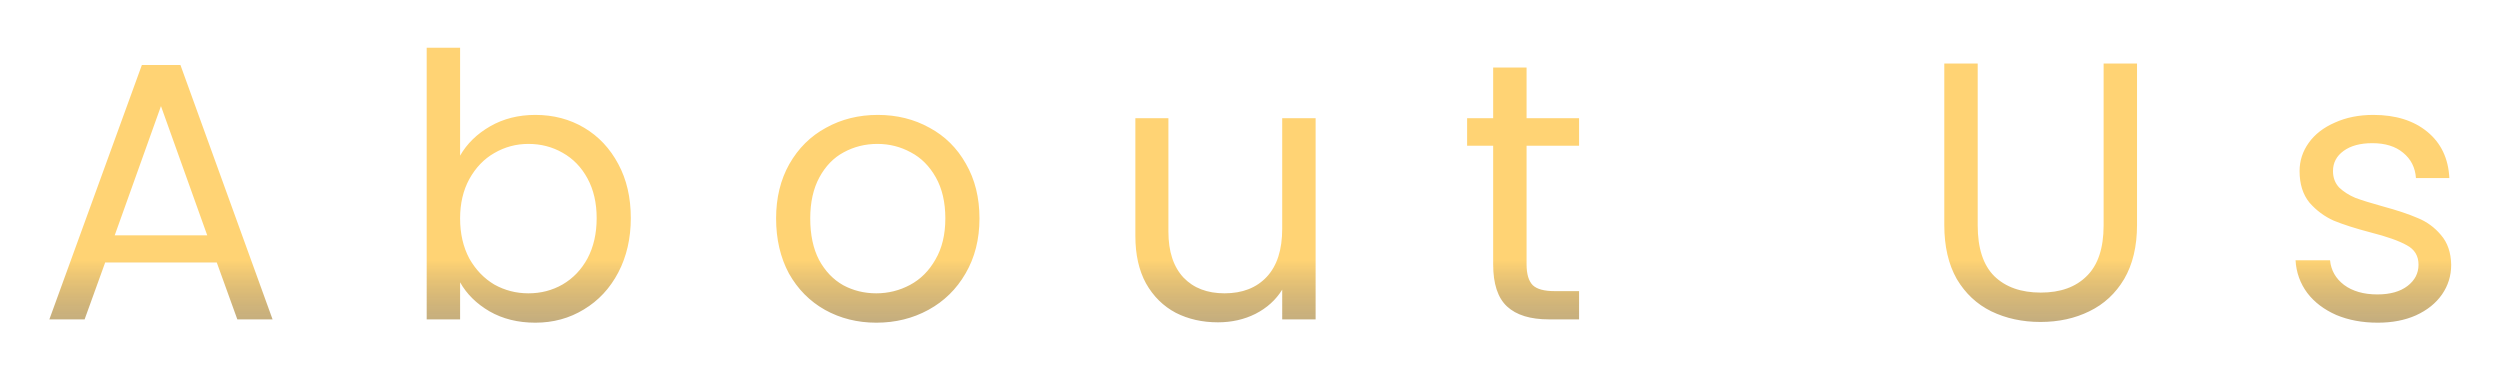 <svg width="681" height="101" viewBox="0 0 681 101" fill="none" xmlns="http://www.w3.org/2000/svg">
<g filter="url(#filter0_d_907_41)">
<path d="M59.048 61.5H28.648L23.048 77H13.448L38.648 7.7H49.148L74.248 77H64.648L59.048 61.5ZM56.448 54.1L43.848 18.9L31.248 54.1H56.448ZM125.331 32.4C127.198 29.133 129.931 26.467 133.531 24.4C137.131 22.333 141.231 21.3 145.831 21.3C150.765 21.3 155.198 22.467 159.131 24.8C163.065 27.133 166.165 30.433 168.431 34.7C170.698 38.9 171.831 43.8 171.831 49.4C171.831 54.933 170.698 59.867 168.431 64.2C166.165 68.533 163.031 71.9 159.031 74.3C155.098 76.7 150.698 77.9 145.831 77.9C141.098 77.9 136.931 76.867 133.331 74.8C129.798 72.733 127.131 70.1 125.331 66.9V77H116.231V3H125.331V32.4ZM162.531 49.4C162.531 45.267 161.698 41.667 160.031 38.6C158.365 35.533 156.098 33.2 153.231 31.6C150.431 30 147.331 29.2 143.931 29.2C140.598 29.2 137.498 30.033 134.631 31.7C131.831 33.3 129.565 35.667 127.831 38.8C126.165 41.867 125.331 45.433 125.331 49.5C125.331 53.633 126.165 57.267 127.831 60.4C129.565 63.467 131.831 65.833 134.631 67.5C137.498 69.1 140.598 69.9 143.931 69.9C147.331 69.9 150.431 69.1 153.231 67.5C156.098 65.833 158.365 63.467 160.031 60.4C161.698 57.267 162.531 53.6 162.531 49.4ZM238.709 77.9C233.576 77.9 228.909 76.733 224.709 74.4C220.576 72.067 217.309 68.767 214.909 64.5C212.576 60.167 211.409 55.167 211.409 49.5C211.409 43.9 212.609 38.967 215.009 34.7C217.476 30.367 220.809 27.067 225.009 24.8C229.209 22.467 233.909 21.3 239.109 21.3C244.309 21.3 249.009 22.467 253.209 24.8C257.409 27.067 260.709 30.333 263.109 34.6C265.576 38.867 266.809 43.833 266.809 49.5C266.809 55.167 265.543 60.167 263.009 64.5C260.543 68.767 257.176 72.067 252.909 74.4C248.643 76.733 243.909 77.9 238.709 77.9ZM238.709 69.9C241.976 69.9 245.043 69.133 247.909 67.6C250.776 66.067 253.076 63.767 254.809 60.7C256.609 57.633 257.509 53.9 257.509 49.5C257.509 45.1 256.643 41.367 254.909 38.3C253.176 35.233 250.909 32.967 248.109 31.5C245.309 29.967 242.276 29.2 239.009 29.2C235.676 29.2 232.609 29.967 229.809 31.5C227.076 32.967 224.876 35.233 223.209 38.3C221.543 41.367 220.709 45.1 220.709 49.5C220.709 53.967 221.509 57.733 223.109 60.8C224.776 63.867 226.976 66.167 229.709 67.7C232.443 69.167 235.443 69.9 238.709 69.9ZM358.374 22.2V77H349.274V68.9C347.541 71.7 345.108 73.9 341.974 75.5C338.908 77.033 335.508 77.8 331.774 77.8C327.508 77.8 323.674 76.933 320.274 75.2C316.874 73.4 314.174 70.733 312.174 67.2C310.241 63.667 309.274 59.367 309.274 54.3V22.2H318.274V53.1C318.274 58.5 319.641 62.667 322.374 65.6C325.108 68.467 328.841 69.9 333.574 69.9C338.441 69.9 342.274 68.4 345.074 65.4C347.874 62.4 349.274 58.033 349.274 52.3V22.2H358.374ZM415.839 29.7V62C415.839 64.667 416.406 66.567 417.539 67.7C418.672 68.767 420.639 69.3 423.439 69.3H430.139V77H421.939C416.872 77 413.072 75.833 410.539 73.5C408.006 71.167 406.739 67.333 406.739 62V29.7H399.639V22.2H406.739V8.4H415.839V22.2H430.139V29.7H415.839ZM538.725 7.3V51.4C538.725 57.6 540.225 62.2 543.225 65.2C546.292 68.2 550.525 69.7 555.925 69.7C561.258 69.7 565.425 68.2 568.425 65.2C571.492 62.2 573.025 57.6 573.025 51.4V7.3H582.125V51.3C582.125 57.1 580.958 62 578.625 66C576.292 69.933 573.125 72.867 569.125 74.8C565.192 76.733 560.758 77.7 555.825 77.7C550.892 77.7 546.425 76.733 542.425 74.8C538.492 72.867 535.358 69.933 533.025 66C530.758 62 529.625 57.1 529.625 51.3V7.3H538.725ZM647.705 77.9C643.505 77.9 639.739 77.2 636.405 75.8C633.072 74.333 630.439 72.333 628.505 69.8C626.572 67.2 625.505 64.233 625.305 60.9H634.705C634.972 63.633 636.239 65.867 638.505 67.6C640.839 69.333 643.872 70.2 647.605 70.2C651.072 70.2 653.805 69.433 655.805 67.9C657.805 66.367 658.805 64.433 658.805 62.1C658.805 59.7 657.739 57.933 655.605 56.8C653.472 55.6 650.172 54.433 645.705 53.3C641.639 52.233 638.305 51.167 635.705 50.1C633.172 48.967 630.972 47.333 629.105 45.2C627.305 43 626.405 40.133 626.405 36.6C626.405 33.8 627.239 31.233 628.905 28.9C630.572 26.567 632.939 24.733 636.005 23.4C639.072 22 642.572 21.3 646.505 21.3C652.572 21.3 657.472 22.833 661.205 25.9C664.939 28.967 666.939 33.167 667.205 38.5H658.105C657.905 35.633 656.739 33.333 654.605 31.6C652.539 29.867 649.739 29 646.205 29C642.939 29 640.339 29.7 638.405 31.1C636.472 32.5 635.505 34.333 635.505 36.6C635.505 38.4 636.072 39.9 637.205 41.1C638.405 42.233 639.872 43.167 641.605 43.9C643.405 44.567 645.872 45.333 649.005 46.2C652.939 47.267 656.139 48.333 658.605 49.4C661.072 50.4 663.172 51.933 664.905 54C666.705 56.067 667.639 58.767 667.705 62.1C667.705 65.1 666.872 67.8 665.205 70.2C663.539 72.6 661.172 74.5 658.105 75.9C655.105 77.233 651.639 77.9 647.705 77.9Z" fill="white"/>
<path d="M59.048 61.5H28.648L23.048 77H13.448L38.648 7.7H49.148L74.248 77H64.648L59.048 61.5ZM56.448 54.1L43.848 18.9L31.248 54.1H56.448ZM125.331 32.4C127.198 29.133 129.931 26.467 133.531 24.4C137.131 22.333 141.231 21.3 145.831 21.3C150.765 21.3 155.198 22.467 159.131 24.8C163.065 27.133 166.165 30.433 168.431 34.7C170.698 38.9 171.831 43.8 171.831 49.4C171.831 54.933 170.698 59.867 168.431 64.2C166.165 68.533 163.031 71.9 159.031 74.3C155.098 76.7 150.698 77.9 145.831 77.9C141.098 77.9 136.931 76.867 133.331 74.8C129.798 72.733 127.131 70.1 125.331 66.9V77H116.231V3H125.331V32.4ZM162.531 49.4C162.531 45.267 161.698 41.667 160.031 38.6C158.365 35.533 156.098 33.2 153.231 31.6C150.431 30 147.331 29.2 143.931 29.2C140.598 29.2 137.498 30.033 134.631 31.7C131.831 33.3 129.565 35.667 127.831 38.8C126.165 41.867 125.331 45.433 125.331 49.5C125.331 53.633 126.165 57.267 127.831 60.4C129.565 63.467 131.831 65.833 134.631 67.5C137.498 69.1 140.598 69.9 143.931 69.9C147.331 69.9 150.431 69.1 153.231 67.5C156.098 65.833 158.365 63.467 160.031 60.4C161.698 57.267 162.531 53.6 162.531 49.4ZM238.709 77.9C233.576 77.9 228.909 76.733 224.709 74.4C220.576 72.067 217.309 68.767 214.909 64.5C212.576 60.167 211.409 55.167 211.409 49.5C211.409 43.9 212.609 38.967 215.009 34.7C217.476 30.367 220.809 27.067 225.009 24.8C229.209 22.467 233.909 21.3 239.109 21.3C244.309 21.3 249.009 22.467 253.209 24.8C257.409 27.067 260.709 30.333 263.109 34.6C265.576 38.867 266.809 43.833 266.809 49.5C266.809 55.167 265.543 60.167 263.009 64.5C260.543 68.767 257.176 72.067 252.909 74.4C248.643 76.733 243.909 77.9 238.709 77.9ZM238.709 69.9C241.976 69.9 245.043 69.133 247.909 67.6C250.776 66.067 253.076 63.767 254.809 60.7C256.609 57.633 257.509 53.9 257.509 49.5C257.509 45.1 256.643 41.367 254.909 38.3C253.176 35.233 250.909 32.967 248.109 31.5C245.309 29.967 242.276 29.2 239.009 29.2C235.676 29.2 232.609 29.967 229.809 31.5C227.076 32.967 224.876 35.233 223.209 38.3C221.543 41.367 220.709 45.1 220.709 49.5C220.709 53.967 221.509 57.733 223.109 60.8C224.776 63.867 226.976 66.167 229.709 67.7C232.443 69.167 235.443 69.9 238.709 69.9ZM358.374 22.2V77H349.274V68.9C347.541 71.7 345.108 73.9 341.974 75.5C338.908 77.033 335.508 77.8 331.774 77.8C327.508 77.8 323.674 76.933 320.274 75.2C316.874 73.4 314.174 70.733 312.174 67.2C310.241 63.667 309.274 59.367 309.274 54.3V22.2H318.274V53.1C318.274 58.5 319.641 62.667 322.374 65.6C325.108 68.467 328.841 69.9 333.574 69.9C338.441 69.9 342.274 68.4 345.074 65.4C347.874 62.4 349.274 58.033 349.274 52.3V22.2H358.374ZM415.839 29.7V62C415.839 64.667 416.406 66.567 417.539 67.7C418.672 68.767 420.639 69.3 423.439 69.3H430.139V77H421.939C416.872 77 413.072 75.833 410.539 73.5C408.006 71.167 406.739 67.333 406.739 62V29.7H399.639V22.2H406.739V8.4H415.839V22.2H430.139V29.7H415.839ZM538.725 7.3V51.4C538.725 57.6 540.225 62.2 543.225 65.2C546.292 68.2 550.525 69.7 555.925 69.7C561.258 69.7 565.425 68.2 568.425 65.2C571.492 62.2 573.025 57.6 573.025 51.4V7.3H582.125V51.3C582.125 57.1 580.958 62 578.625 66C576.292 69.933 573.125 72.867 569.125 74.8C565.192 76.733 560.758 77.7 555.825 77.7C550.892 77.7 546.425 76.733 542.425 74.8C538.492 72.867 535.358 69.933 533.025 66C530.758 62 529.625 57.1 529.625 51.3V7.3H538.725ZM647.705 77.9C643.505 77.9 639.739 77.2 636.405 75.8C633.072 74.333 630.439 72.333 628.505 69.8C626.572 67.2 625.505 64.233 625.305 60.9H634.705C634.972 63.633 636.239 65.867 638.505 67.6C640.839 69.333 643.872 70.2 647.605 70.2C651.072 70.2 653.805 69.433 655.805 67.9C657.805 66.367 658.805 64.433 658.805 62.1C658.805 59.7 657.739 57.933 655.605 56.8C653.472 55.6 650.172 54.433 645.705 53.3C641.639 52.233 638.305 51.167 635.705 50.1C633.172 48.967 630.972 47.333 629.105 45.2C627.305 43 626.405 40.133 626.405 36.6C626.405 33.8 627.239 31.233 628.905 28.9C630.572 26.567 632.939 24.733 636.005 23.4C639.072 22 642.572 21.3 646.505 21.3C652.572 21.3 657.472 22.833 661.205 25.9C664.939 28.967 666.939 33.167 667.205 38.5H658.105C657.905 35.633 656.739 33.333 654.605 31.6C652.539 29.867 649.739 29 646.205 29C642.939 29 640.339 29.7 638.405 31.1C636.472 32.5 635.505 34.333 635.505 36.6C635.505 38.4 636.072 39.9 637.205 41.1C638.405 42.233 639.872 43.167 641.605 43.9C643.405 44.567 645.872 45.333 649.005 46.2C652.939 47.267 656.139 48.333 658.605 49.4C661.072 50.4 663.172 51.933 664.905 54C666.705 56.067 667.639 58.767 667.705 62.1C667.705 65.1 666.872 67.8 665.205 70.2C663.539 72.6 661.172 74.5 658.105 75.9C655.105 77.233 651.639 77.9 647.705 77.9Z" fill="url(#paint0_linear_907_41)"/>
</g>
<defs>
<filter id="filter0_d_907_41" x="0.548" y="0.1" width="680.057" height="100.7" filterUnits="userSpaceOnUse" color-interpolation-filters="sRGB">
<feFlood flood-opacity="0" result="BackgroundImageFix"/>
<feColorMatrix in="SourceAlpha" type="matrix" values="0 0 0 0 0 0 0 0 0 0 0 0 0 0 0 0 0 0 127 0" result="hardAlpha"/>
<feOffset dy="10"/>
<feGaussianBlur stdDeviation="6.45"/>
<feComposite in2="hardAlpha" operator="out"/>
<feColorMatrix type="matrix" values="0 0 0 0 0 0 0 0 0 0 0 0 0 0 0 0 0 0 0.5 0"/>
<feBlend mode="normal" in2="BackgroundImageFix" result="effect1_dropShadow_907_41"/>
<feBlend mode="normal" in="SourceGraphic" in2="effect1_dropShadow_907_41" result="shape"/>
</filter>
<linearGradient id="paint0_linear_907_41" x1="341.5" y1="38.986" x2="341.5" y2="82.351" gradientUnits="userSpaceOnUse">
<stop offset="0.503" stop-color="#FFD374"/>
<stop offset="1" stop-color="#987C44" stop-opacity="0.65"/>
</linearGradient>
</defs>
</svg>
